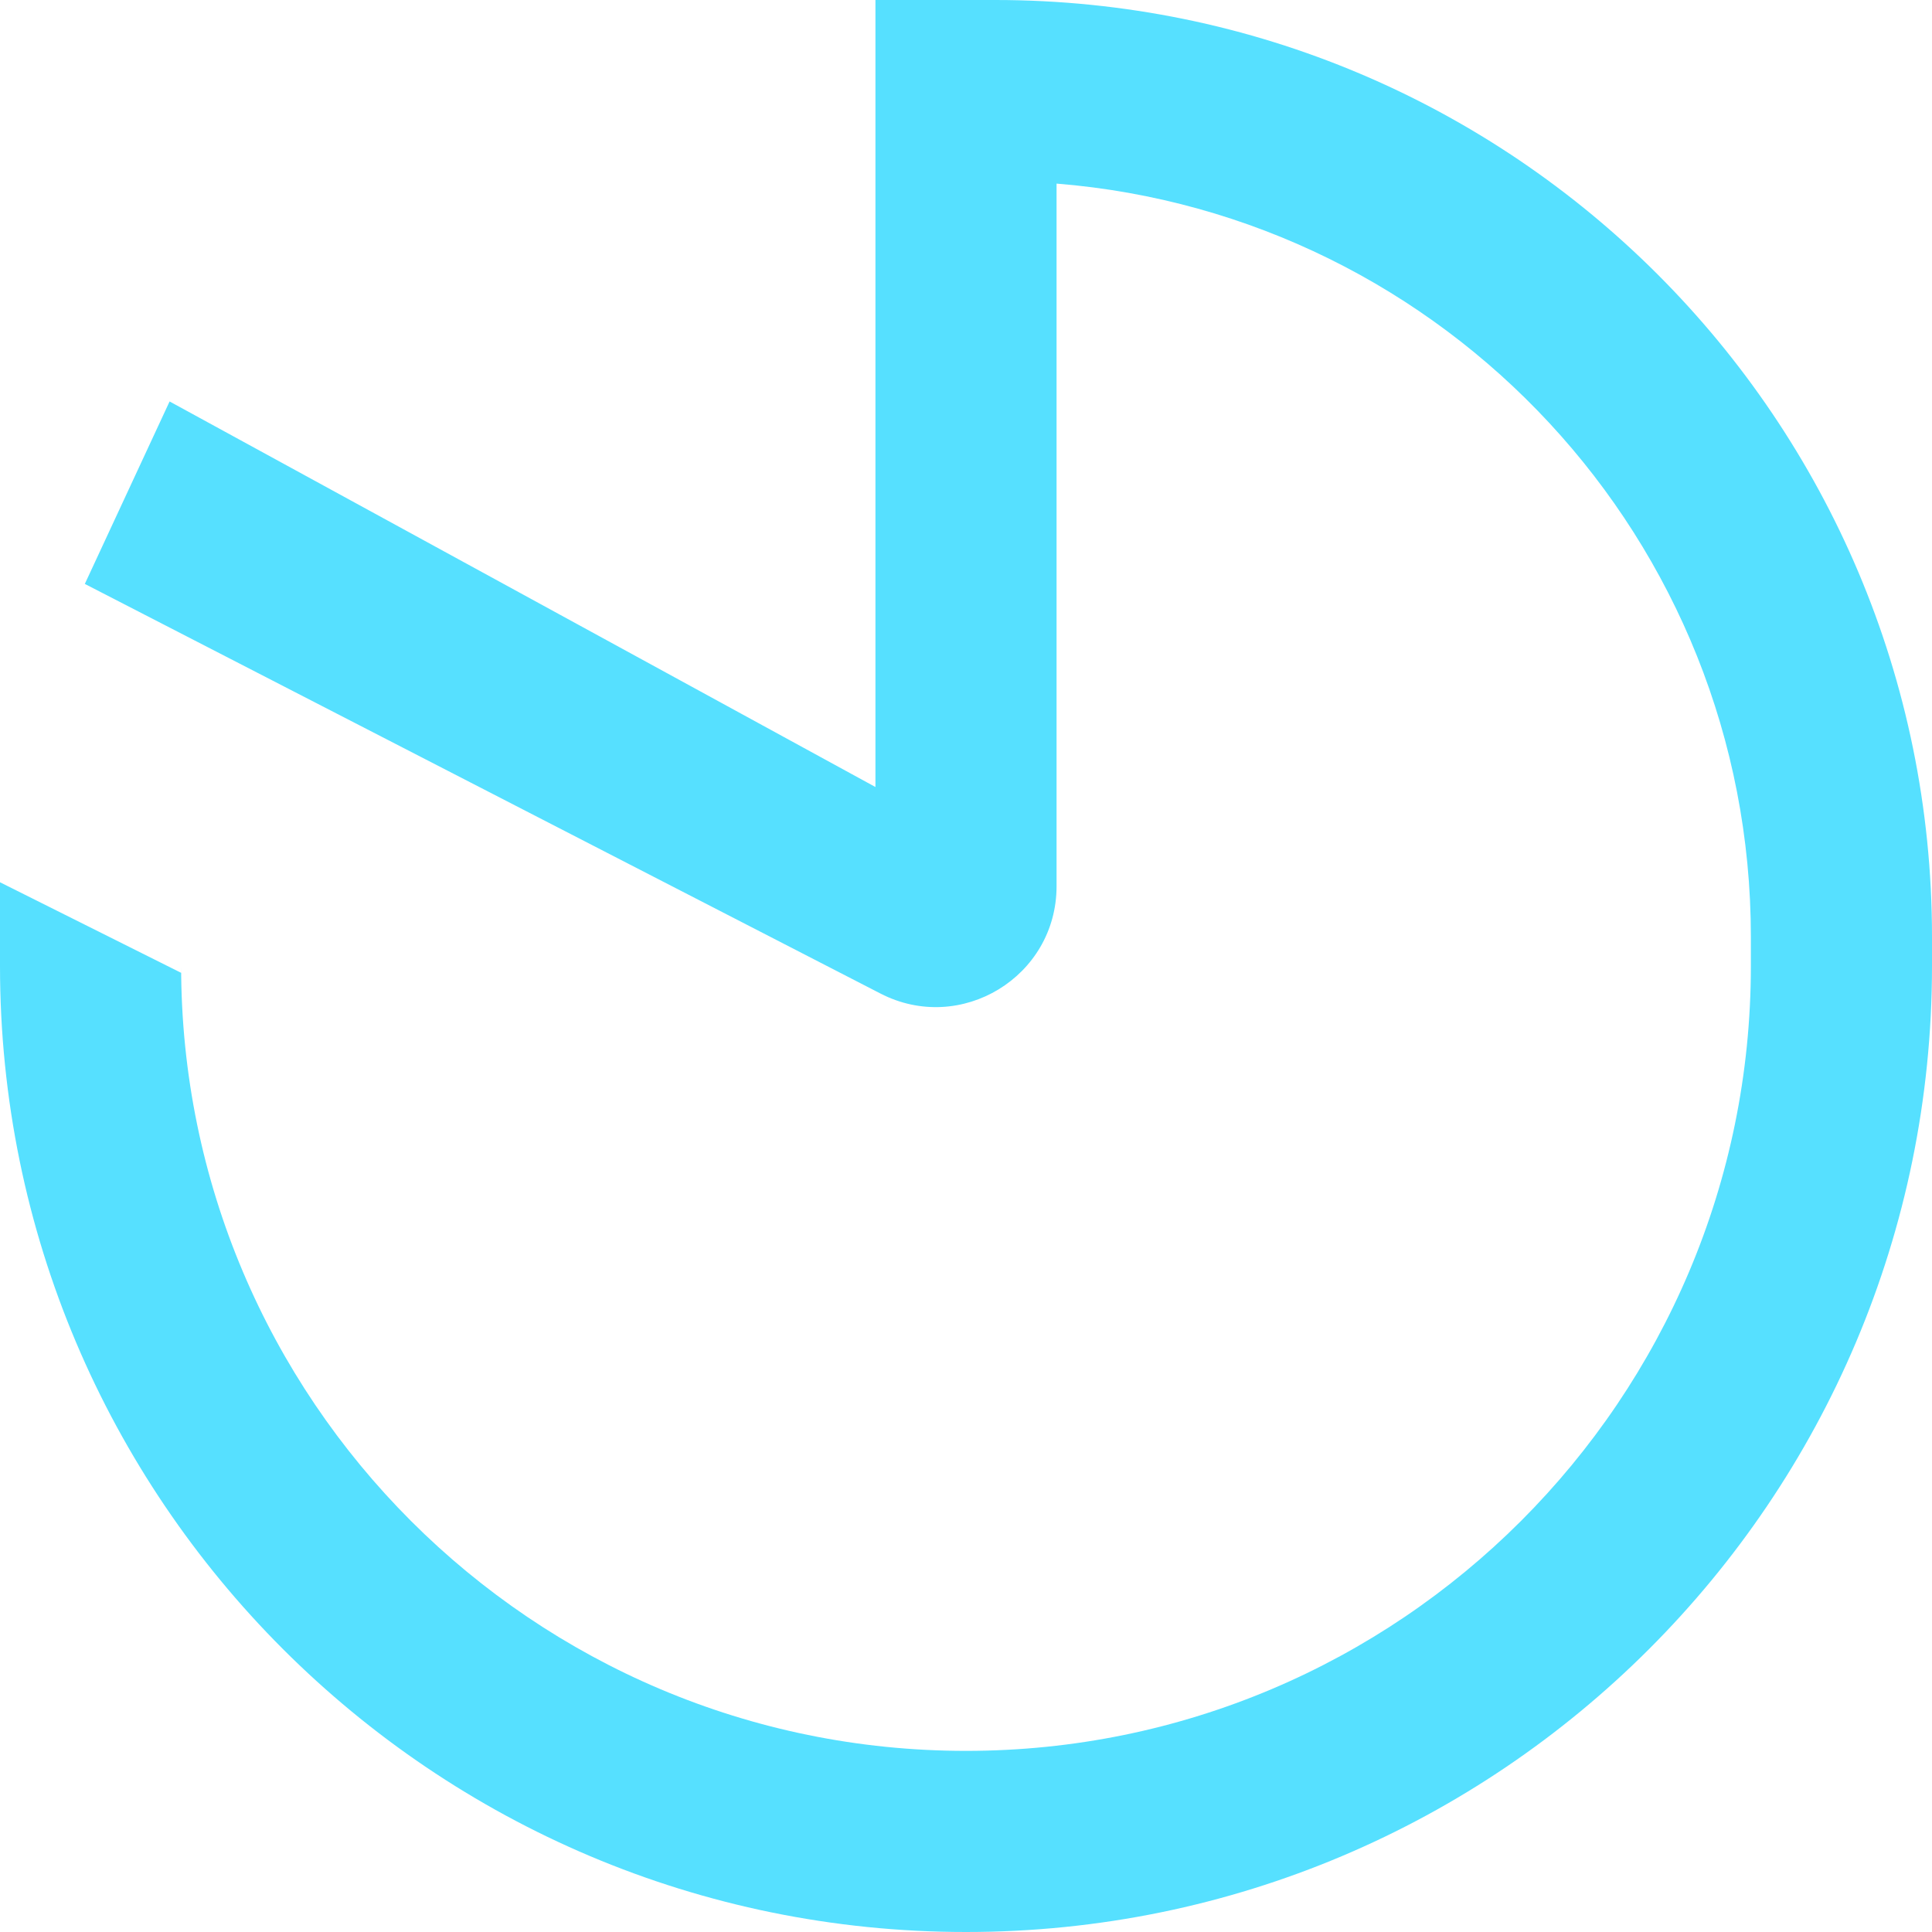 <svg width="64" height="64" viewBox="0 0 64 64" fill="none" xmlns="http://www.w3.org/2000/svg">
<path fill-rule="evenodd" clip-rule="evenodd" d="M29 1.61191e-07C30.5 0 30.776 0 32.967 0C50.106 0 64 13.894 64 31.033V32C64 49.673 49.673 64 32 64C14.327 64 0 49.673 0 32V29.226L6 32.226V32C6 46.359 17.641 58 32 58C46.359 58 58 46.359 58 32V31.033C58 17.892 47.875 7.116 35 6.082V29.357C35 32.355 31.825 34.287 29.162 32.91L2.81 19.343L5.618 13.299L29 26.071V1.61191e-07Z" fill="#56E0FF"/>
</svg>
